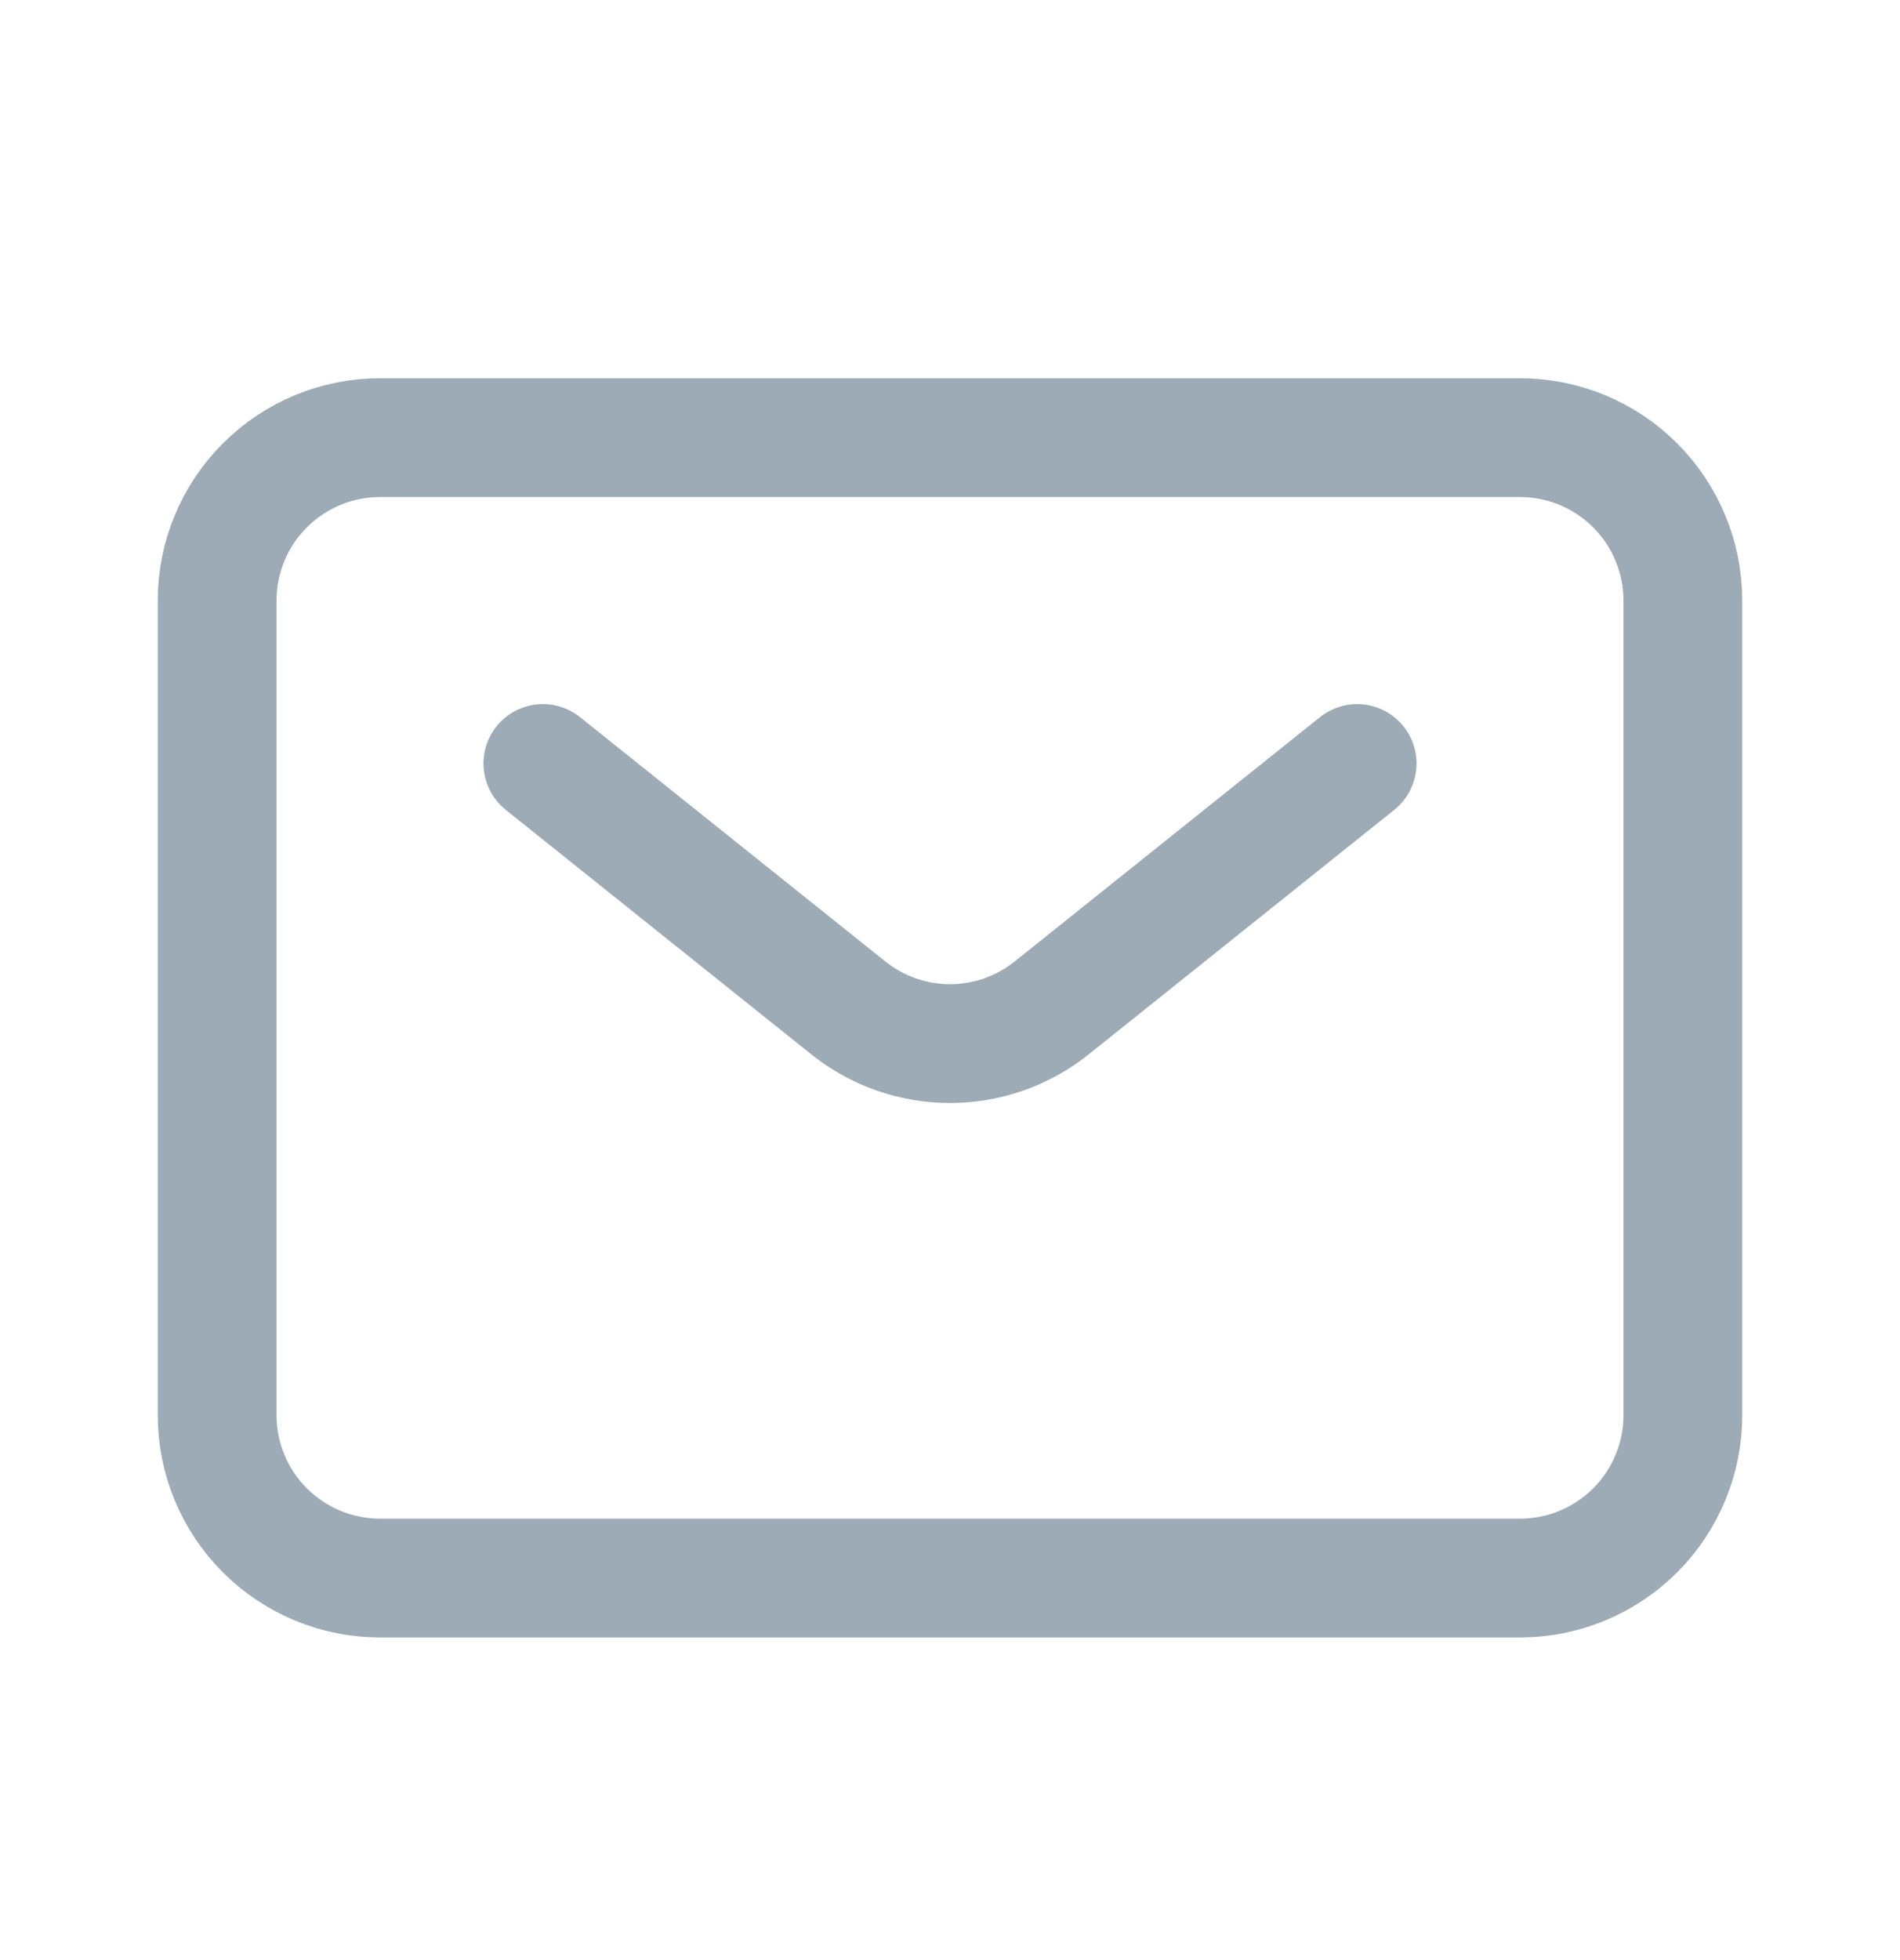 <svg width="32" height="33" viewBox="0 0 32 33" fill="none" xmlns="http://www.w3.org/2000/svg">
<path d="M9.143 12.854L14.286 16.968C14.772 17.358 15.377 17.57 16 17.57C16.623 17.57 17.228 17.358 17.714 16.968L22.857 12.854M28.343 23.825V10.111C28.343 9.384 28.054 8.686 27.54 8.172C27.025 7.657 26.328 7.368 25.6 7.368H6.4C5.673 7.368 4.975 7.657 4.461 8.172C3.946 8.686 3.657 9.384 3.657 10.111V23.825C3.657 24.553 3.946 25.25 4.461 25.765C4.975 26.279 5.673 26.568 6.4 26.568H25.6C26.328 26.568 27.025 26.279 27.54 25.765C28.054 25.25 28.343 24.553 28.343 23.825Z" stroke="#9CABB5" stroke-width="2" stroke-linecap="round" stroke-linejoin="round"/>
</svg>
